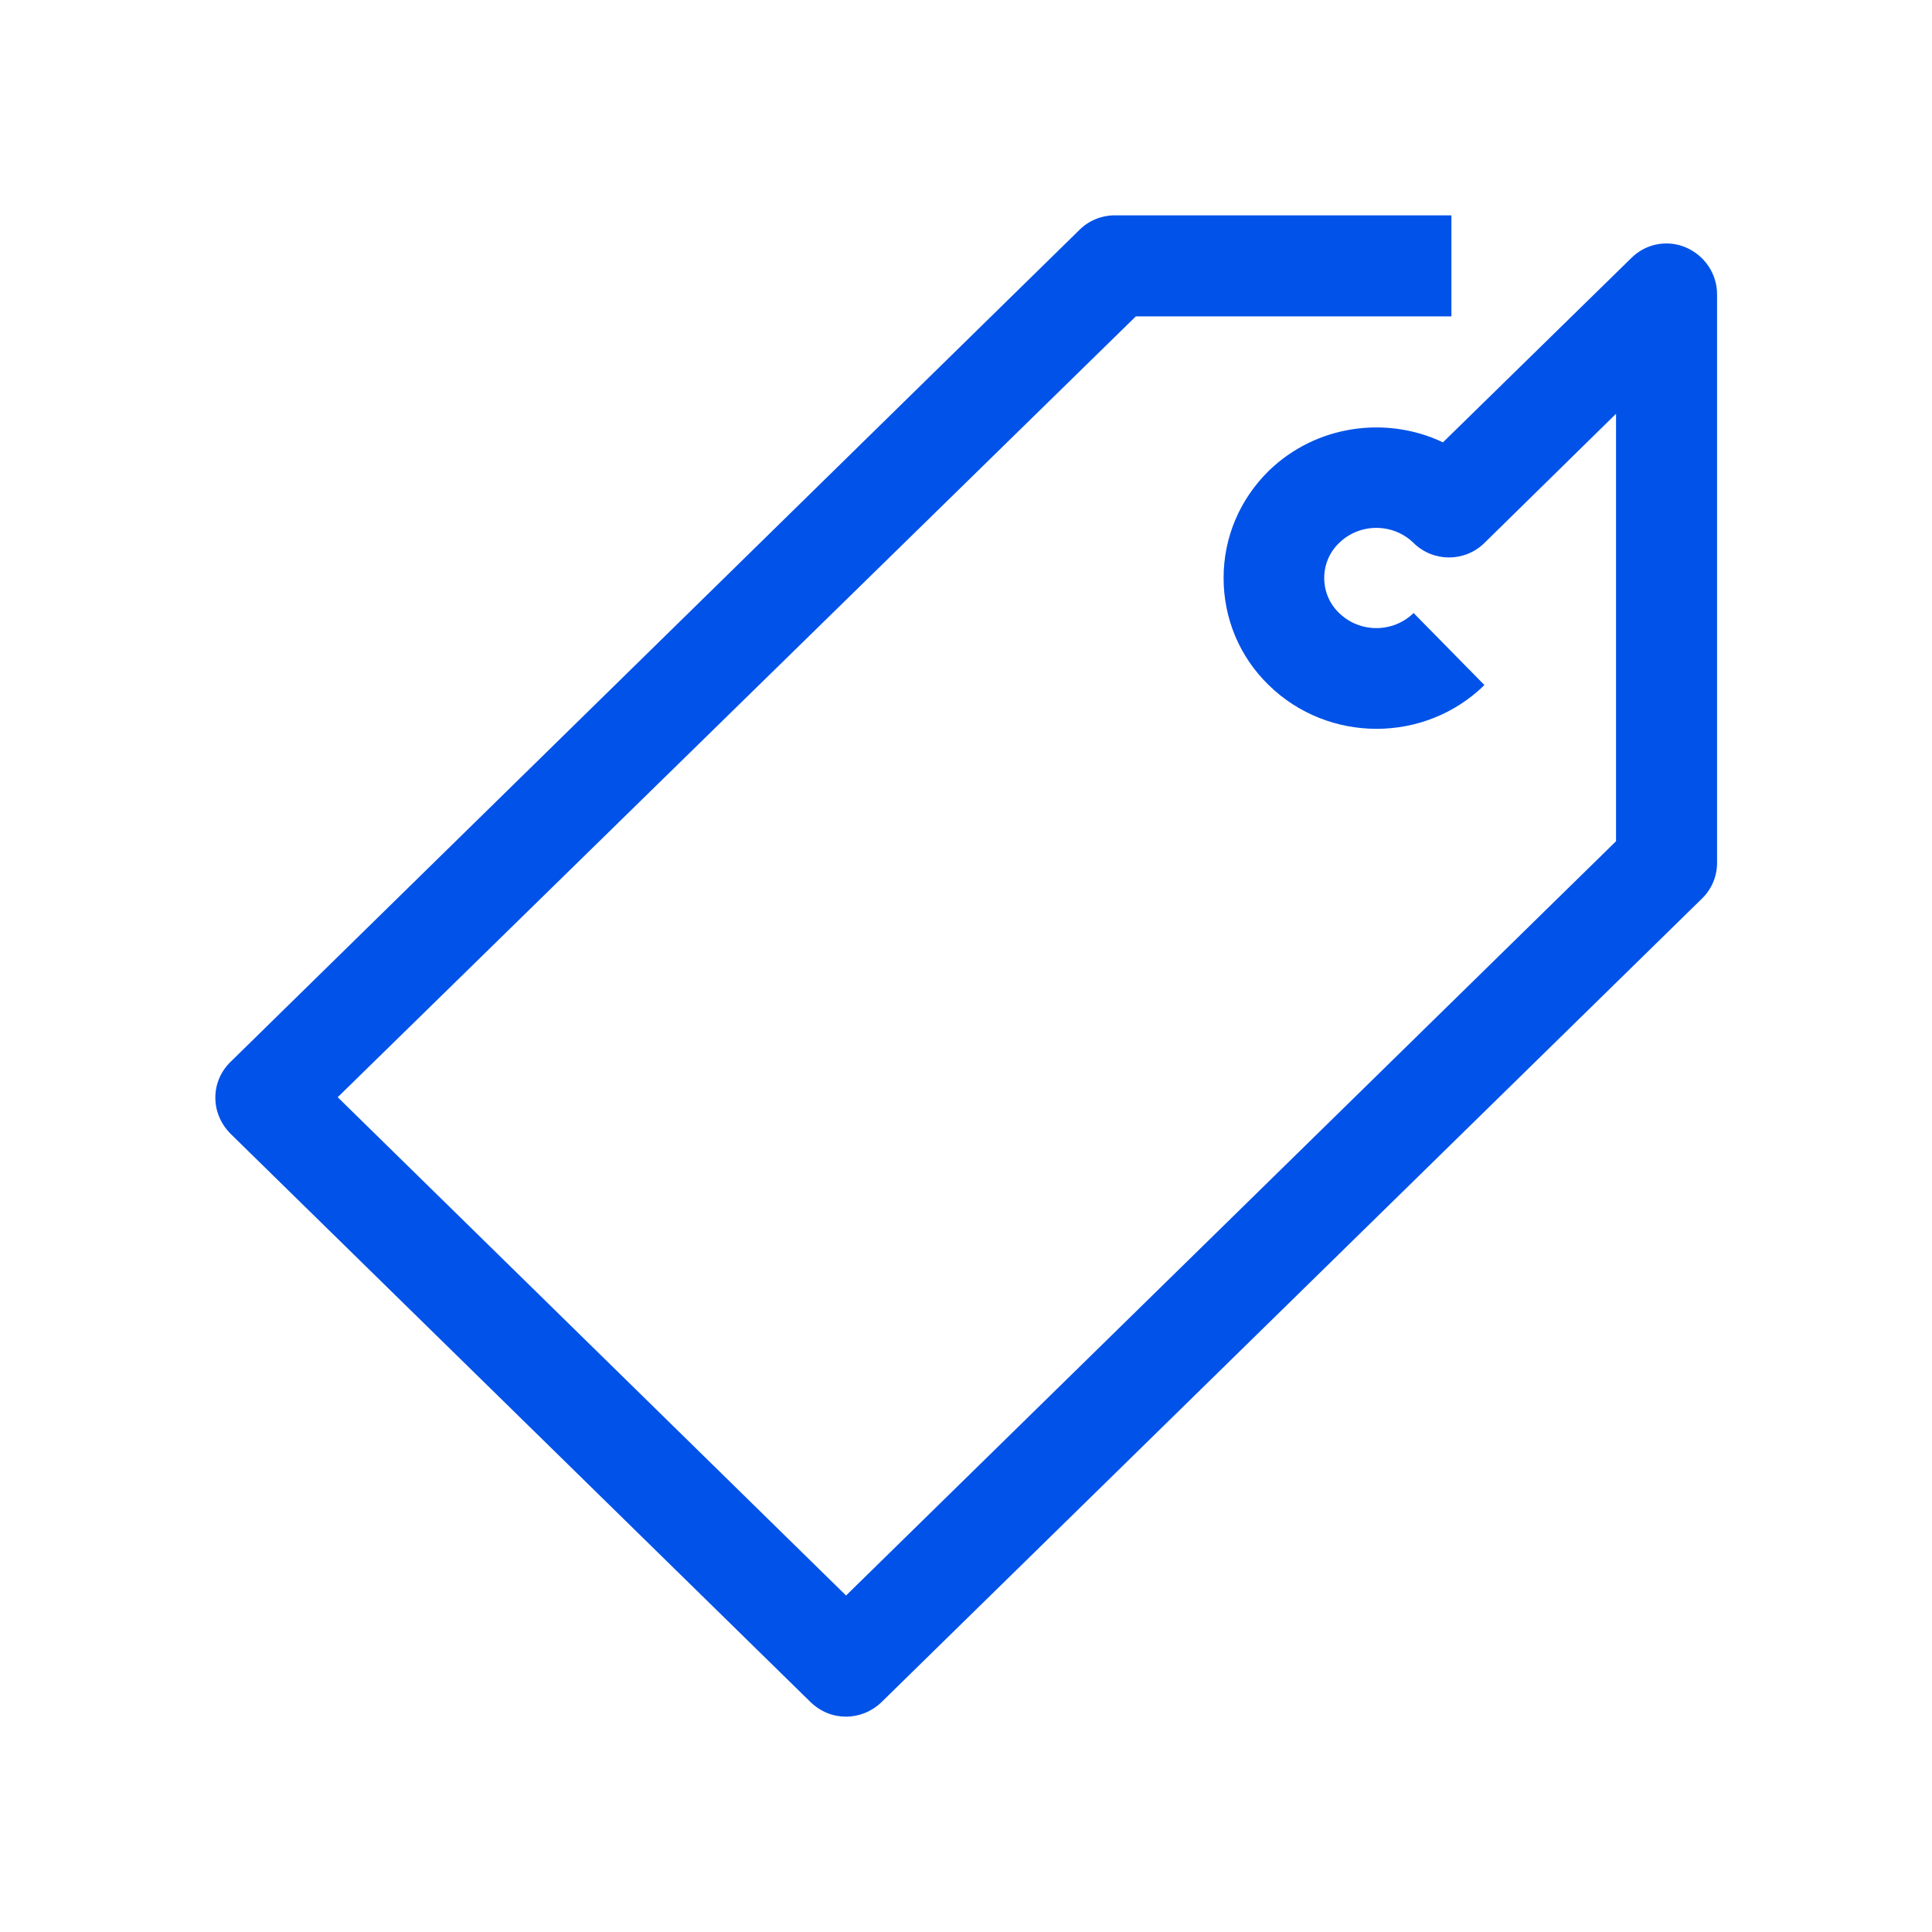 <svg xmlns="http://www.w3.org/2000/svg" xmlns:xlink="http://www.w3.org/1999/xlink" id="Livello_1" x="0px" y="0px" width="48px" height="48px" viewBox="0 0 48 48" style="enable-background:new 0 0 48 48;" xml:space="preserve"><style type="text/css">	.st0{fill:#0152E8;}</style><g id="surface1">	<path class="st0" d="M21.02,42.65c-0.32,0-0.63-0.12-0.88-0.36L5.73,28.17c-0.24-0.24-0.38-0.56-0.38-0.9s0.14-0.66,0.38-0.89  L26.82,5.71c0.23-0.23,0.55-0.36,0.88-0.36h8.36v2.51h-7.84L8.39,27.26l12.63,12.38L40.15,20.9V10.28l-3.27,3.21  c-0.49,0.48-1.27,0.48-1.76,0c-0.51-0.5-1.34-0.5-1.85,0c-0.24,0.23-0.37,0.54-0.37,0.87s0.13,0.64,0.37,0.87  c0.51,0.5,1.34,0.5,1.85,0l1.76,1.79c-1.48,1.45-3.88,1.45-5.36,0c-0.73-0.71-1.12-1.66-1.12-2.66c0-1.01,0.4-1.95,1.12-2.66  c1.17-1.14,2.92-1.38,4.33-0.71l4.68-4.58c0.36-0.36,0.9-0.46,1.36-0.26s0.77,0.65,0.77,1.16v14.13c0,0.34-0.14,0.66-0.38,0.89  L21.9,42.29C21.65,42.53,21.33,42.65,21.02,42.65z"></path></g></svg>